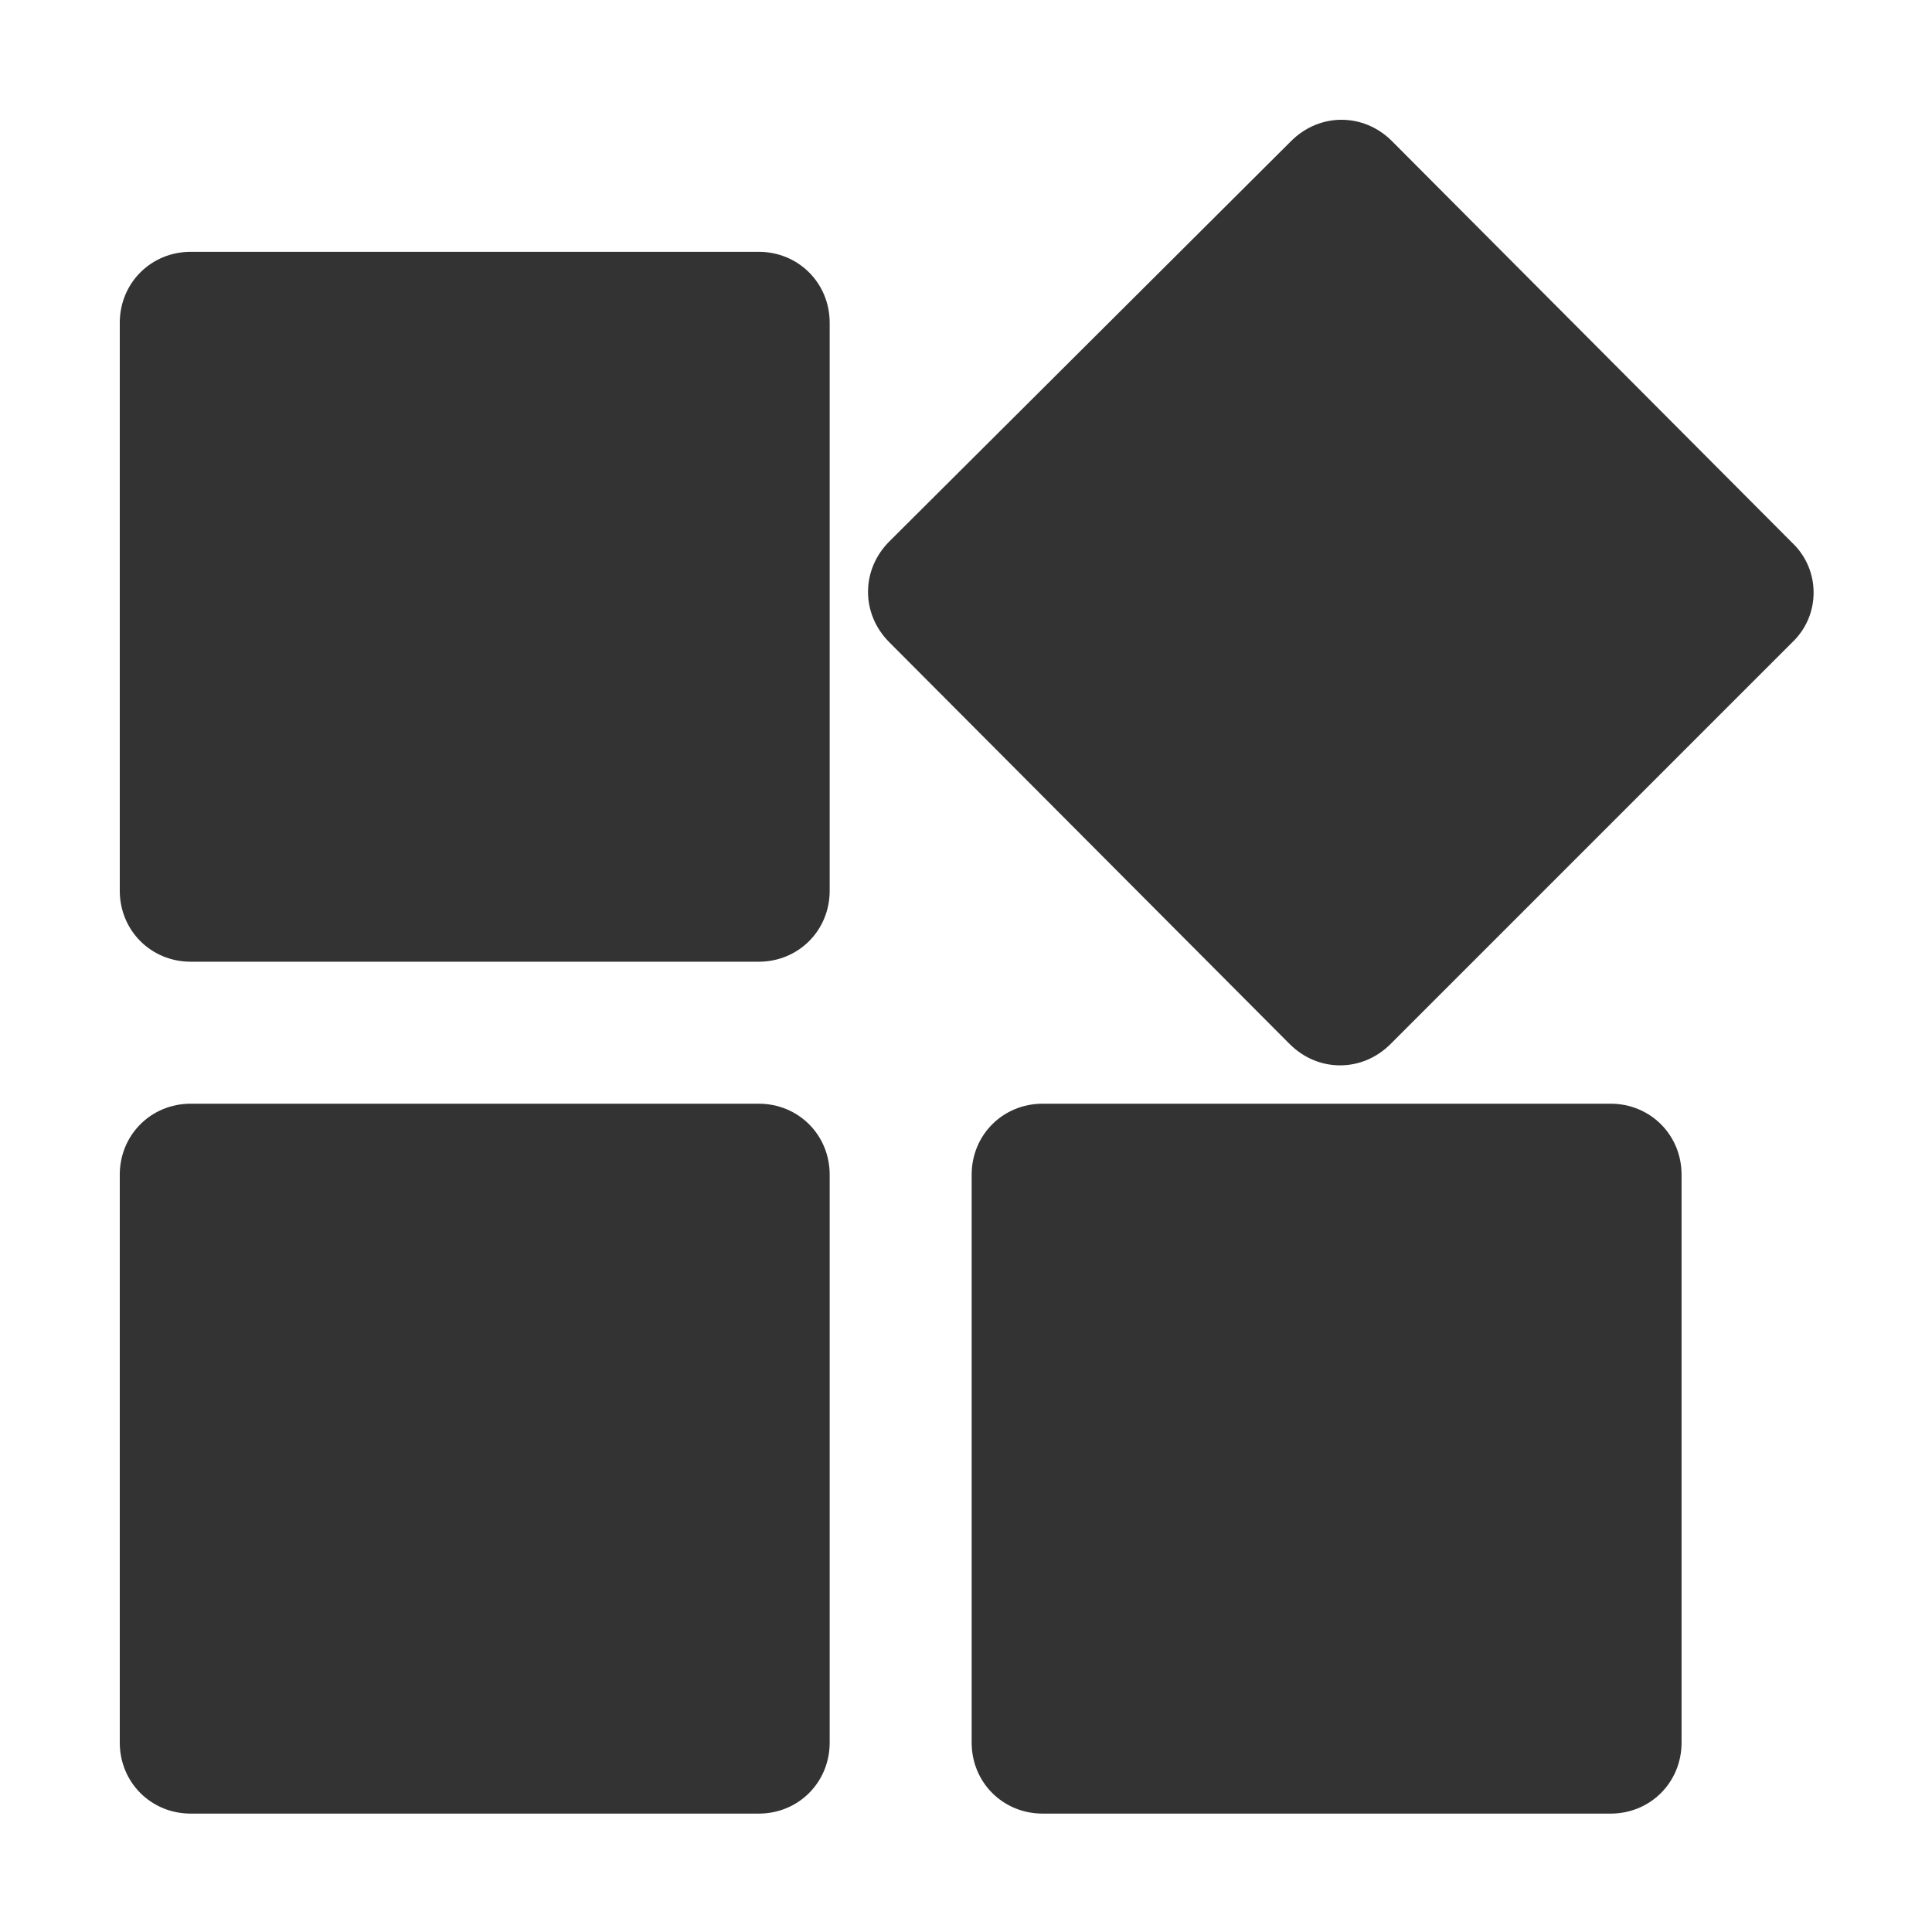 <?xml version="1.0" standalone="no"?><!DOCTYPE svg PUBLIC "-//W3C//DTD SVG 1.1//EN" "http://www.w3.org/Graphics/SVG/1.1/DTD/svg11.dtd"><svg t="1565002538948" class="icon" viewBox="0 0 1024 1024" version="1.1" xmlns="http://www.w3.org/2000/svg" p-id="886" xmlns:xlink="http://www.w3.org/1999/xlink" width="200" height="200"><defs><style type="text/css"></style></defs><path d="M949.961 340.413L736.996 553.378c-15.05 15.05-38.379 15.05-53.429 0L471.353 340.413c-15.05-15.05-15.05-38.379 0-53.429L684.319 74.77c15.05-15.05 38.379-15.05 53.429 0l212.213 212.966C965.011 302.035 965.011 326.115 949.961 340.413L949.961 340.413zM402.121 961.249L101.109 961.249c-21.071 0-37.627-16.556-37.627-37.627L63.482 622.612c0-21.071 16.556-37.627 37.627-37.627l301.012 0c21.071 0 37.627 16.556 37.627 37.627l0 301.012C439.747 944.693 423.192 961.249 402.121 961.249L402.121 961.249zM402.121 509.732L101.109 509.732c-21.071 0-37.627-16.556-37.627-37.626L63.482 171.094c0-21.071 16.556-37.626 37.627-37.626l301.012 0c21.071 0 37.627 16.556 37.627 37.626l0 301.012C439.747 493.177 423.192 509.732 402.121 509.732L402.121 509.732zM552.626 584.985L853.638 584.985c21.071 0 37.626 16.556 37.626 37.627l0 301.012c0 21.071-16.556 37.627-37.626 37.627L552.626 961.25c-21.071 0-37.626-16.556-37.626-37.627L515 622.612C514.999 601.541 531.555 584.985 552.626 584.985L552.626 584.985z" fill="#333" p-id="887"></path></svg>